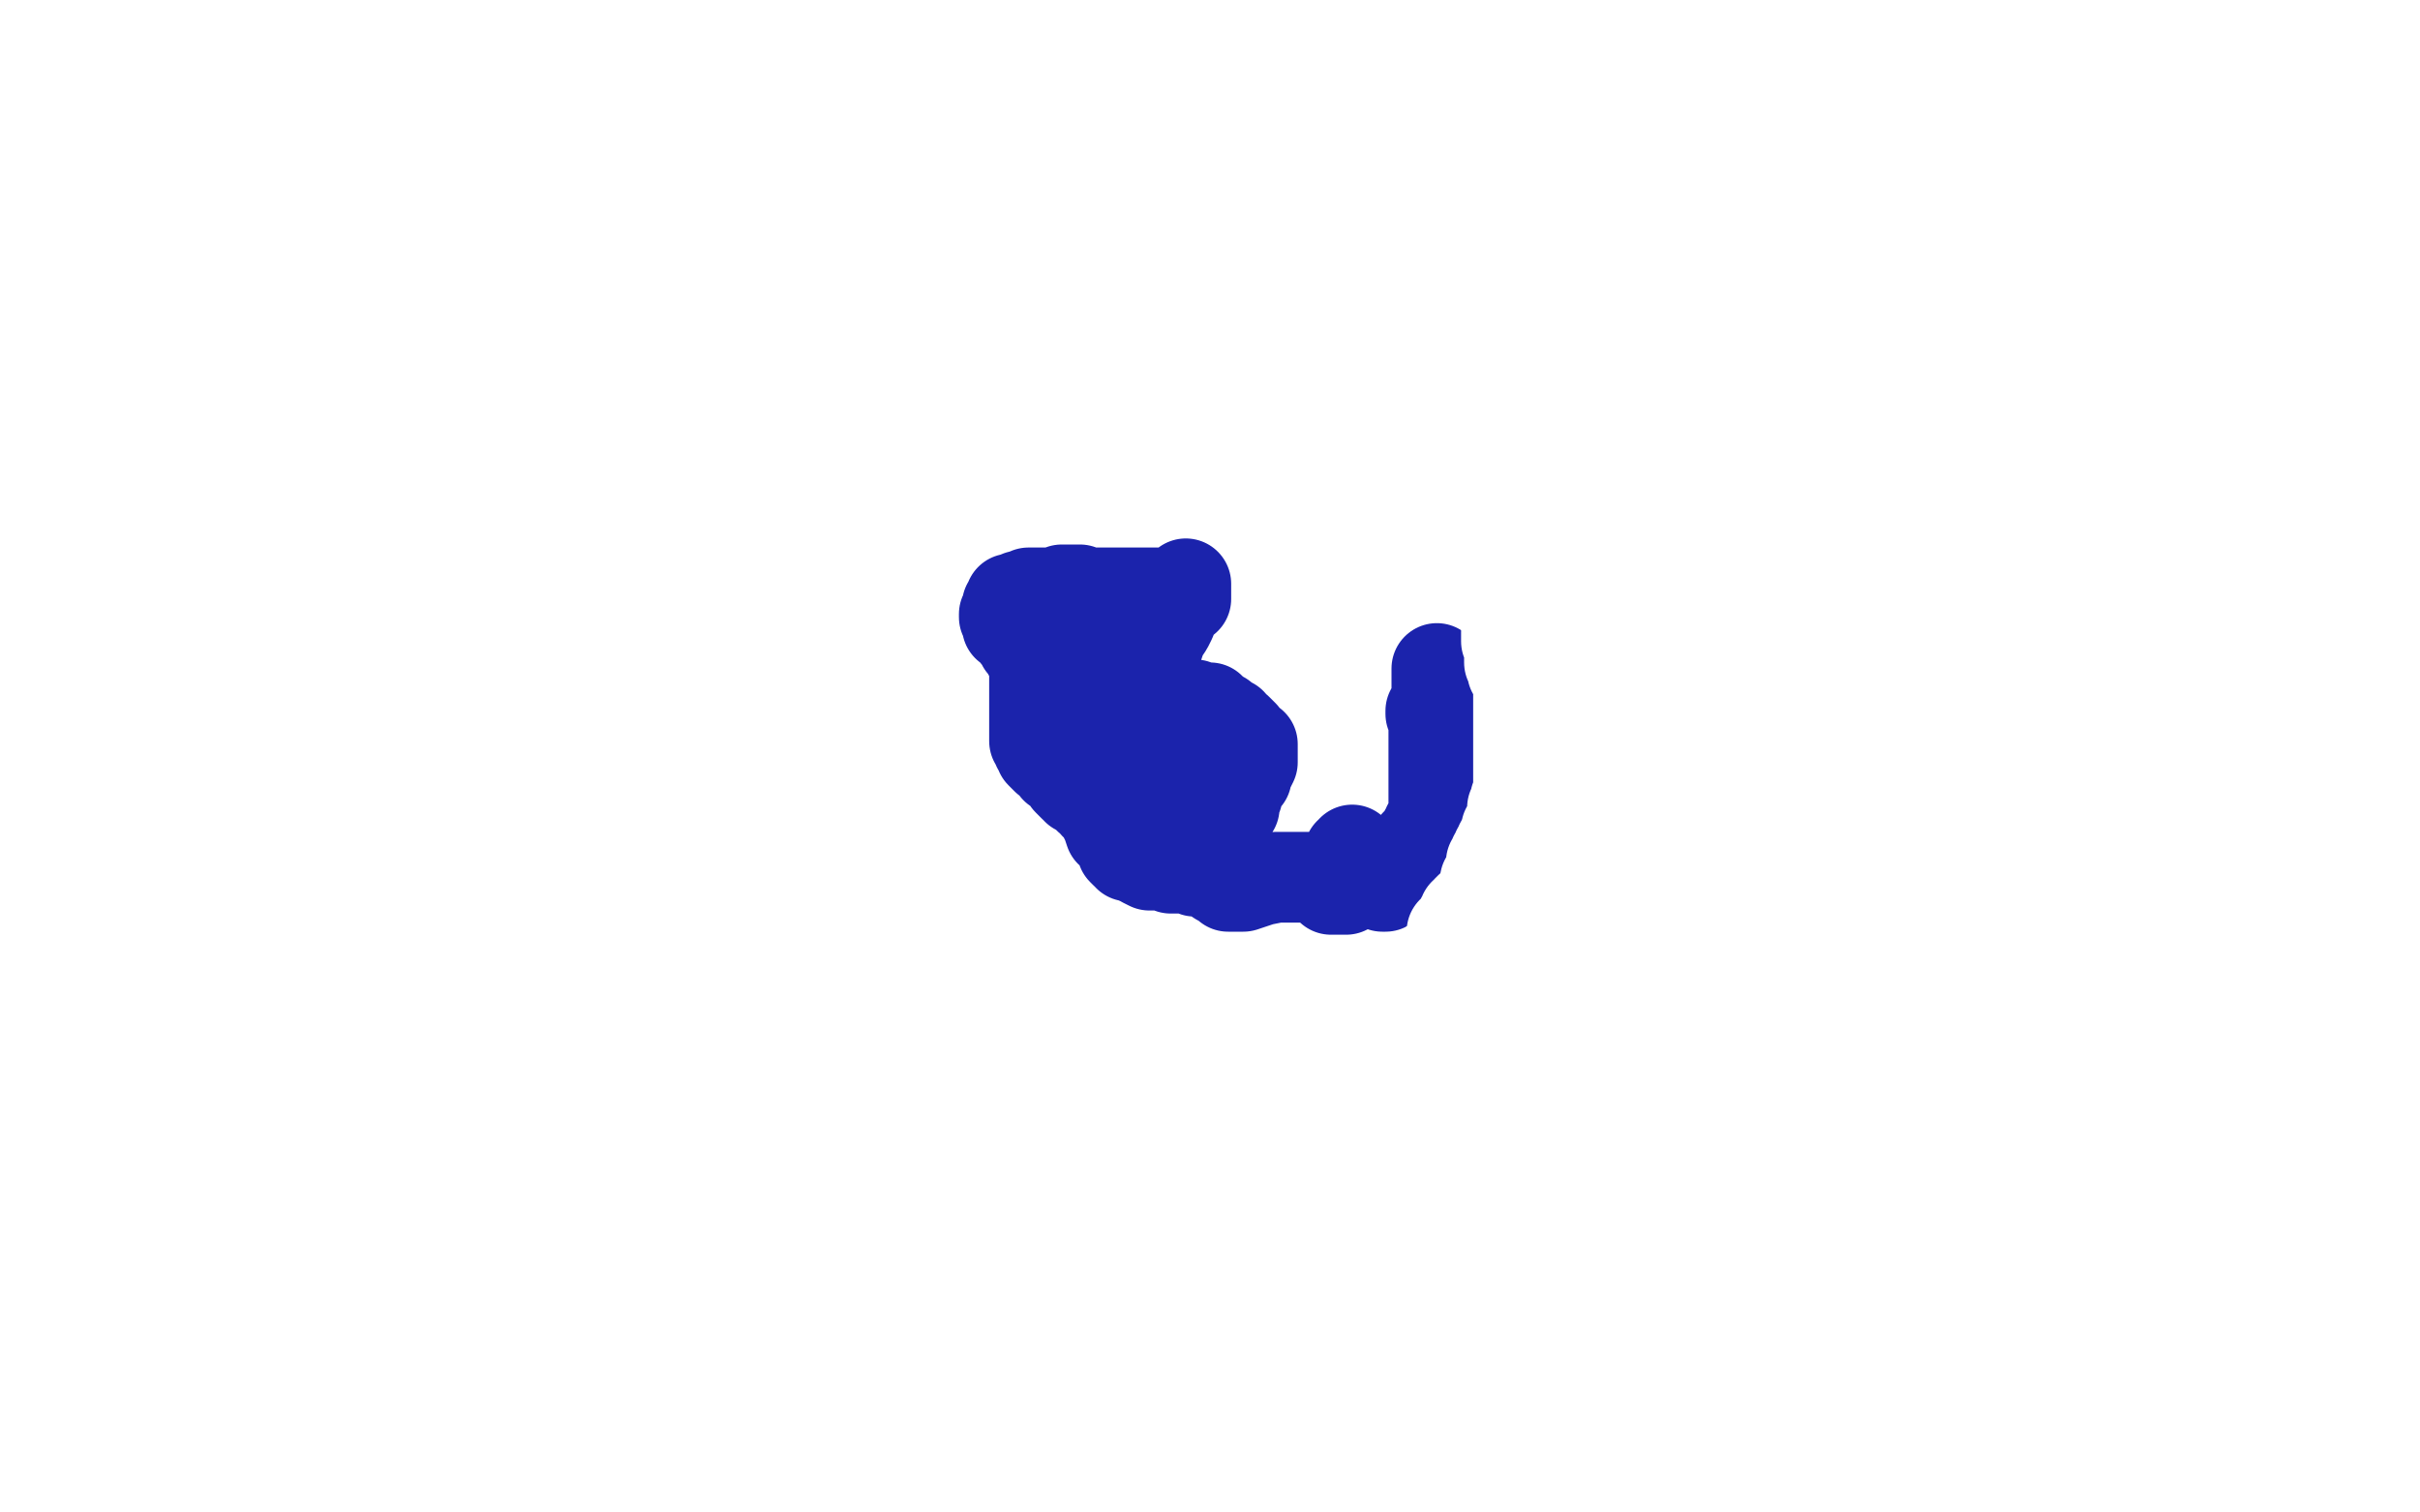 <?xml version="1.0" standalone="no"?>
<!DOCTYPE svg PUBLIC "-//W3C//DTD SVG 1.1//EN"
"http://www.w3.org/Graphics/SVG/1.1/DTD/svg11.dtd">

<svg width="800" height="500" version="1.1" xmlns="http://www.w3.org/2000/svg" xmlns:xlink="http://www.w3.org/1999/xlink" style="stroke-antialiasing: false"><desc>This SVG has been created on https://colorillo.com/</desc><rect x='0' y='0' width='800' height='500' style='fill: rgb(255,255,255); stroke-width:0' /><polyline points="443,290 443,291 443,291 443,294 443,294 441,294 441,294 440,295 440,295 439,296 439,296 438,296 438,296 438,297 439,298 440,299 440,300 441,302 442,303 443,303" style="fill: none; stroke: #1e00e9; stroke-width: 5; stroke-linejoin: round; stroke-linecap: round; stroke-antialiasing: false; stroke-antialias: 0; opacity: 1.0"/>
<polyline points="495,241 494,242 494,242 494,243 494,243 492,244 492,244 492,246 492,246 491,246 491,246 490,246 490,246" style="fill: none; stroke: #1b23ac; stroke-width: 30; stroke-linejoin: round; stroke-linecap: round; stroke-antialiasing: false; stroke-antialias: 0; opacity: 1.0"/>
<polyline points="447,281 447,282 447,282 448,282 448,282 448,283 448,283 448,284 448,284 446,282 446,282 446,283 446,284 446,285 446,286 446,287 446,288 445,288 444,289 444,290 443,290 442,290 442,291 441,291 441,292 440,292 440,293 440,294 441,294 442,294 443,294 444,294 445,294 446,292 447,292 448,292 449,292 451,291 451,290 452,290 453,290 454,290 455,290 453,290 451,290 448,290 444,290 439,290 433,290 428,290 422,290 417,291 414,292 411,293 408,293 407,293 406,293 404,291 403,291 400,289 397,288 395,288 393,287 391,287 390,287 388,287 387,287 386,286 384,286 381,286 380,286 378,285 377,284 376,284 375,283 374,283 373,283 373,282 372,282 371,281 371,280 369,277 369,276 367,275 366,272 365,270 364,268 364,267 363,267 363,266 362,266 362,265 360,264 358,262 357,261 356,261 356,260 355,260 354,259 353,258 353,257 352,256 351,255 350,254 349,254 348,252 346,251 344,249 344,248 343,247 343,246 342,245 342,243 342,241 342,239 342,237 342,236 342,233 342,232 342,230 342,228 342,227 342,226 342,225 342,224 342,223 342,222 342,221 342,220 342,218 341,217 340,216 340,215 340,214 339,213 338,213 338,211 337,211 336,210 335,208 334,207 333,207 333,206 333,205 332,204 332,203 333,201 333,200 334,200 334,199 334,198 335,198 336,198 337,197 338,197 340,196 341,196 343,196 345,196 347,196 348,196 349,196 351,196 351,195 352,195 353,195 354,195 355,195 357,195 359,196 360,196 361,196 363,196 365,196 366,196 368,196 369,196 370,196 371,196 372,196 374,196 375,196 376,196 379,196 381,196 382,196 384,196 386,197 387,197 388,197 389,197 390,197 391,194 392,194 392,193 392,194 392,198 389,200 387,205 386,207 384,210 383,213 380,216 379,219 378,220 377,222 376,223 375,223 375,224 374,224 373,224 372,224 370,224 369,224 367,224 366,224 364,224 363,224 364,222 362,224 361,224 361,226 360,228 359,231 359,233 359,235 359,237 359,238 359,240 359,241 359,242 361,244 362,247 364,248 366,250 369,252 374,255 379,257 384,259 390,262 395,263 399,264 403,265 406,267 408,267 408,265 408,263 409,263 409,261 411,258 412,257 412,256 413,254 414,252 414,251 414,250 414,249 414,248 414,247 414,246 412,245 411,243 410,242 409,241 407,240 407,239 406,239 405,238 404,237 403,237 402,236 400,234 397,234 395,233 393,233 391,232 390,232 389,232 388,232 388,233 387,233 386,234 386,236 385,237 385,238 385,239 385,240 385,241" style="fill: none; stroke: #1b23ac; stroke-width: 30; stroke-linejoin: round; stroke-linecap: round; stroke-antialiasing: false; stroke-antialias: 0; opacity: 1.0"/>
<polyline points="511,191 511,192 511,192 511,193 511,193 511,194 511,194 511,195 511,195 511,196 511,196 511,198 511,198 510,196 510,196 511,199 511,199 512,199 512,199 512,200 512,201 512,202 512,203 512,204 512,206 512,207 512,209 512,210 512,211 512,212 512,213 512,214 512,215 512,216 512,218 513,218 513,219 513,221 514,222 514,223 514,224 514,225 514,226 514,228 514,229 514,230 514,231 515,232 515,234 515,235 515,236 515,237 515,238 515,239 515,240 515,242 515,243 515,244 515,245 515,246 515,247 515,248 515,249 515,250 515,251 515,252 515,253 515,255 515,256 515,257 515,260 515,261 515,262 515,263 515,264 515,265 515,267 515,268 515,269 513,269 512,269 511,267 510,266 510,265 509,263 508,263 508,262 507,261 506,260 506,259 506,258 505,257 505,256 505,255 505,254 504,253 504,252 504,251 504,250 504,249 504,248 504,247 504,246 504,245 504,244 504,243 504,242 504,241 505,241 505,240 505,239 505,238 505,237 505,236 505,235 505,234 505,233 505,232 505,231 505,230 505,229 505,228 505,227 505,226 503,226 503,225 502,224 502,223 502,222 502,223 502,224 502,225 503,226 503,227 503,228 503,229 503,230 503,231 503,232 503,233 503,234 503,235 503,236 503,237 503,238 503,239 503,240 503,242 503,243 503,245 503,246 503,247 503,248 503,249 503,250 503,251 503,252 503,253 503,254 503,255 503,256 503,257 503,258 503,259 503,260 503,261 503,262 503,263 503,264 503,265 503,266 503,267 503,268 503,269 503,270 503,271 503,272 503,273 503,274 501,274 500,274 500,272 499,272 499,271 499,270 499,269 498,269 498,268 497,268 497,267 497,266 496,266 496,265 496,264 496,262 497,262 498,260 498,259 498,258 498,257 498,256 498,255 498,254 498,253 498,252 498,251 498,250 498,249 498,248 498,246 498,245 498,244 498,243 498,242 498,241 498,240 498,239 498,238 498,237 498,236 498,235 498,234 499,234 499,233 500,233 501,233 502,232 503,232 504,232 505,231 505,230 505,229 505,228 505,227 505,226 505,225 503,223 501,221 502,223 498,221 497,220 496,220 495,220 494,220 493,220 492,221 492,222 491,222 491,223 490,224 490,226 489,227 489,228 489,229 489,230 489,232 489,233 489,234 489,235 489,236 489,237 489,238 489,239 489,240 489,241 489,242 489,243 489,244 489,245 490,245 490,246 490,247 490,248 491,249 491,250 491,251 492,252 492,253 492,254 493,254 493,255 494,255 494,256 494,257 495,257 495,258 496,258 496,259 497,259 497,260 498,260 498,261 499,261 499,262 500,262 500,263 501,263 502,263 502,264 503,264 503,265 504,265 505,265 506,265 508,265 510,265 513,265 518,263" style="fill: none; stroke: #ffffff; stroke-width: 30; stroke-linejoin: round; stroke-linecap: round; stroke-antialiasing: false; stroke-antialias: 0; opacity: 1.0"/>
<polyline points="473,278 474,278 474,278 474,276 474,276 474,275 474,275 475,275 475,275 475,274 475,274 475,273 475,273 475,272 475,272 475,271 475,271 475,270 475,269 475,268 475,267 475,266 475,265 475,264 475,263 475,262 475,261 475,260 475,259 475,257 475,256 475,255 475,254 475,253 475,252 475,251 475,250 475,249 475,248 475,247 475,246 475,245 475,244 475,243 475,242 475,240 475,239 475,238 475,237 475,236 475,235 475,234 475,233 475,232 475,231 475,230 475,229 475,228 475,227 475,226 475,224 475,223 475,222 475,221 475,222 475,224 475,225 475,226 475,227 475,228 475,229 475,230 475,231 475,232 475,233 475,234 475,235 475,236 475,237 473,235 473,236 474,236 474,237 474,238 474,239 474,240 474,241 474,242 474,243 474,244 474,245 474,246 474,247 474,248 474,249 474,250 474,251 474,252 474,254 474,255 474,256 474,257 474,259 474,260 474,261 474,262 474,263 474,264 474,265 474,266 474,267 474,268 474,269 474,270 474,272 474,273 472,273 472,274 471,275 471,276 470,277 469,278 468,279 468,280 467,281 466,282 465,282 465,283 464,284 464,286 463,286 462,286 462,287 461,288 461,290 460,290 460,291 459,291 459,292 458,292 458,293 457,293" style="fill: none; stroke: #1b23ac; stroke-width: 30; stroke-linejoin: round; stroke-linecap: round; stroke-antialiasing: false; stroke-antialias: 0; opacity: 1.0"/>
<polyline points="497,177 497,178 497,178 497,179 497,179 497,180 497,180 497,181 497,181 497,182 497,182 497,183 497,184 497,185 497,187 497,188 497,189 497,190 497,191 497,192 497,193 497,194 497,195 497,196 497,197 497,198 497,199 497,200 497,201 497,202 498,202 498,203 498,204 498,205 498,206 498,207 498,208 499,208 499,209 499,210 499,211 499,212 499,213 499,214 499,215 499,216 499,217 499,218 499,219 500,221 500,222 501,222 501,223 502,224 502,225 502,226 503,226 503,227 503,228 504,229 504,230 504,231 505,231 505,232 505,233 505,234 505,235 505,236 505,237 505,238 505,239 505,240 505,241 505,242 505,243 505,244 506,244 506,245 506,247 507,249 508,251 508,253 508,255 509,257 510,258 511,260 511,261 511,262 511,263 511,264 512,265 512,267 512,268 512,270 512,271 512,272 512,273 512,274 512,275 512,276 512,277 512,278 512,279 512,280 512,281 510,282 509,283 509,284 508,285 508,286 507,287 507,288 506,288 506,289 506,290 506,291 505,292 504,293 503,294 502,294 501,294 501,292 501,291 501,290 501,289 500,289 500,288 500,287 500,286 500,285 501,285 501,284 501,283 501,282 501,281 502,281 502,280 502,279 502,278 502,277 502,276 502,275 502,274 502,273 502,272 502,271 502,270 502,269 502,268 502,267 502,266 502,265 502,264 502,263 502,262 502,261 502,260 502,259 502,258 502,256 502,255 502,254 502,253 502,252 502,251 502,250 502,249 502,248 502,247 502,246 502,245 502,244 502,243 502,242 502,241 502,240 502,239 502,238 502,237 502,236 502,235 502,234 502,233 502,232 502,231 502,230 502,229 502,228 502,227 502,226 502,225 502,224 502,223 502,222 502,221 502,220 502,219 500,219 500,218 500,217 500,216 499,216 499,215 499,214 499,213 499,212 498,212 498,211 498,210 498,209 499,208 499,209 500,210 501,212 502,215 504,217 505,220 508,224 510,227 511,230 513,232 514,235 515,237 517,240 517,242 519,244 520,248 521,251 522,254 524,260 526,265 527,272 528,277 530,282 530,287 530,289 530,291 530,293 530,294 530,296 530,298 528,299 527,301 526,304 525,305 523,308 522,310 519,314 518,316 517,317 516,320 515,321 515,322 514,322 513,323 512,324 511,325 510,326 509,327 508,327 506,327 505,327 503,327 500,327 498,327 495,327 492,325 489,324 488,324 488,323 488,321 488,320 487,318 487,317 486,315 486,314 486,313 486,311 486,310 486,309 487,308 487,307 488,306 489,306 489,305 490,305 490,304 490,303 490,302 490,301 491,299 491,298 491,297 491,296 491,295 491,294 491,293 491,291 492,290 492,289 493,288 493,287 493,286 493,285 494,284 494,283 495,282 495,281 496,280 496,279 497,278 497,277 498,276 498,275 498,274 499,273 500,272 500,271 501,271 501,270 501,269 502,268 502,267 503,267 503,266 504,264 504,263 505,262 505,261 505,260 505,259 505,258 505,257 505,256 505,255 505,256 505,257 505,258 505,259 503,259 503,260 503,261 502,261 502,262 502,263 502,264 501,264 501,265 501,266 501,267 500,267 500,268 500,269 500,270 502,273 503,273 503,271 503,270 503,269 503,268 503,267 503,266 503,265 503,264 503,263 503,262 503,261 503,260 503,259 503,258 503,257 503,256 503,255 503,254 503,253 503,252 503,251 503,250 504,250 504,249 504,248 504,247 504,246 504,245 504,243 504,242 504,241 504,239 505,238 505,237 505,236" style="fill: none; stroke: #ffffff; stroke-width: 30; stroke-linejoin: round; stroke-linecap: round; stroke-antialiasing: false; stroke-antialias: 0; opacity: 1.0"/>
<polyline points="474,327 475,326 475,326 475,325 475,325 475,324 475,323 475,322 476,322 477,322 477,320 478,319 479,318 479,317 480,317 480,316 480,315 480,314 480,313 480,312 480,311 480,310 480,309 480,308 481,308 481,307 482,307 482,306 483,305 483,304 484,304 484,303 484,302 485,302 485,301 486,300 487,300 488,300 488,299 488,298 489,298 489,297 490,297 490,296 491,295 492,294 493,294 493,293 494,292 495,292 495,291 496,291 497,291 498,290 498,289 499,289 500,289 500,290 500,292 500,293 500,295 498,296 497,298 497,299 496,300 495,302 495,304 493,305 492,307 492,309 490,310 490,312 488,314 487,316 487,318 486,320 484,323 483,325 482,327 481,329 481,331 480,333 479,334 479,336 477,338 477,339" style="fill: none; stroke: #ffffff; stroke-width: 30; stroke-linejoin: round; stroke-linecap: round; stroke-antialiasing: false; stroke-antialias: 0; opacity: 1.0"/>
<polyline points="458,339 459,339 459,339 459,338 459,338 460,337 460,337 460,336 460,336 461,336 461,336 461,335 461,335 461,334 462,334 462,333 463,332 464,332 465,331 466,330 466,329 466,328 467,328 467,327 468,326 468,325 469,325 469,324 470,324 470,323 470,322 471,322 471,321 472,321 472,320 473,319 474,319 475,319 476,318 476,317 477,317 478,317 479,316 480,316 481,315 481,314 482,314 483,314" style="fill: none; stroke: #ffffff; stroke-width: 30; stroke-linejoin: round; stroke-linecap: round; stroke-antialiasing: false; stroke-antialias: 0; opacity: 1.0"/>
</svg>
